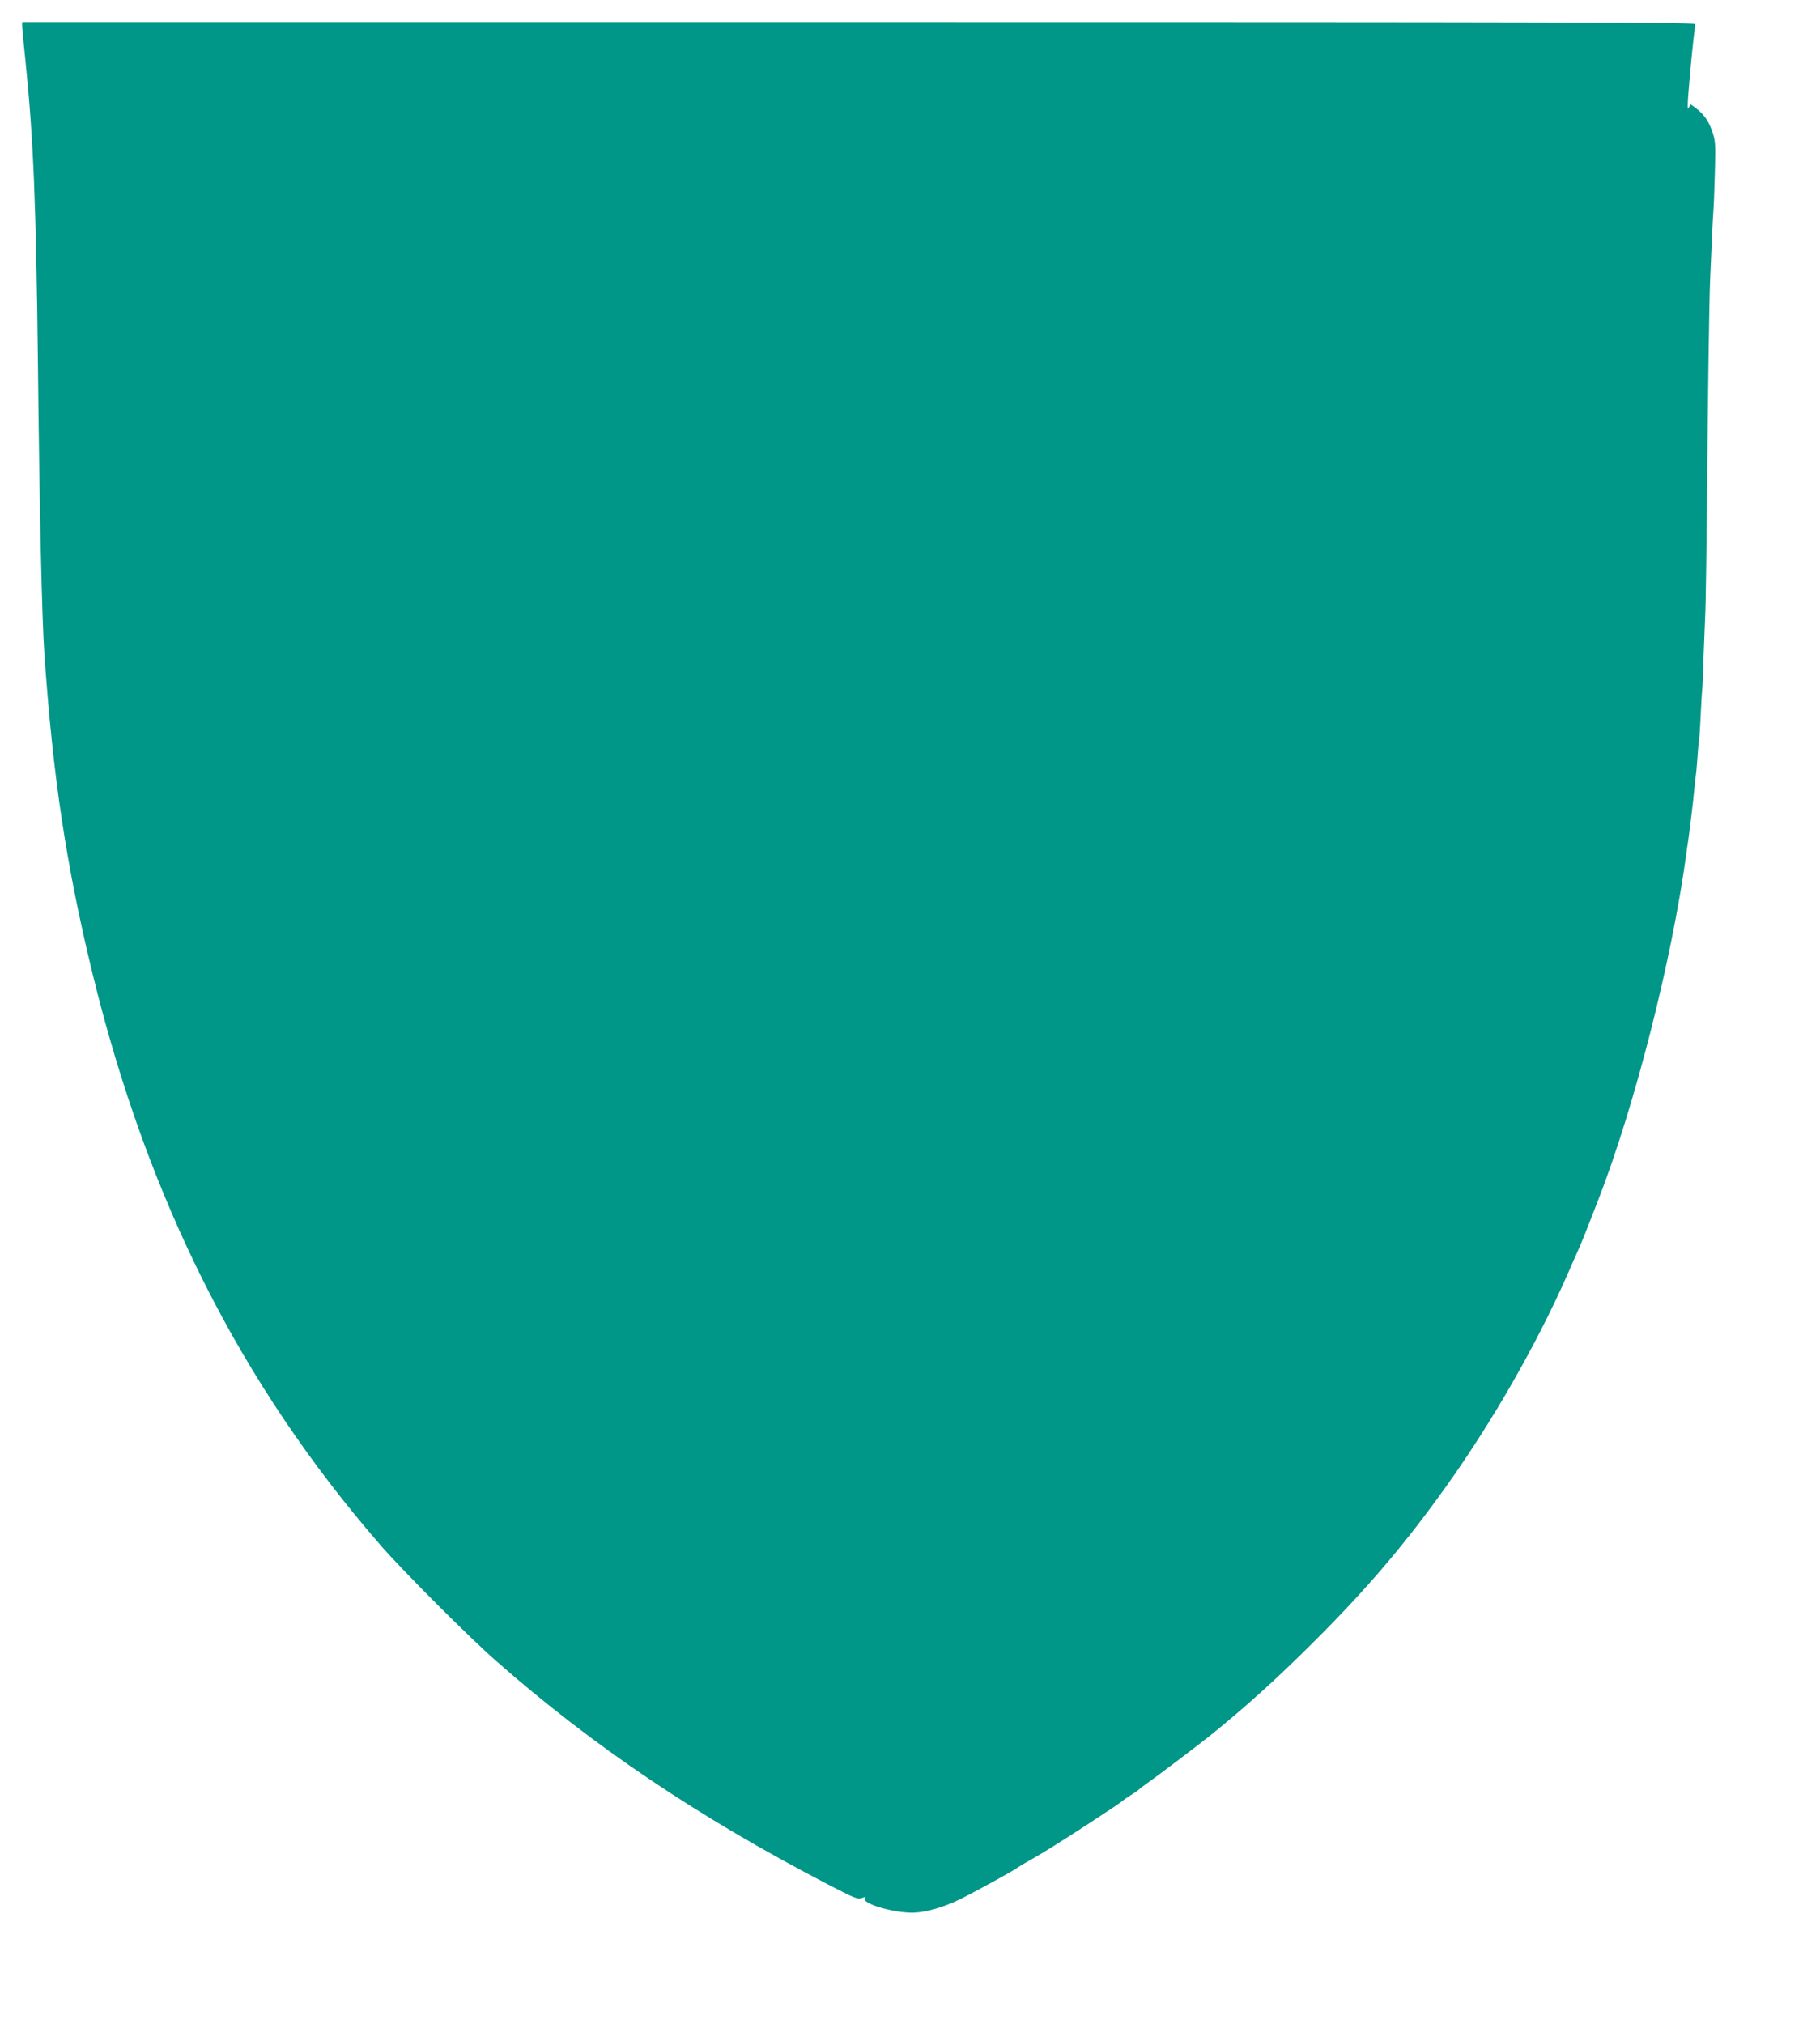 <?xml version="1.0" standalone="no"?>
<!DOCTYPE svg PUBLIC "-//W3C//DTD SVG 20010904//EN"
 "http://www.w3.org/TR/2001/REC-SVG-20010904/DTD/svg10.dtd">
<svg version="1.0" xmlns="http://www.w3.org/2000/svg"
 width="1151pt" height="1280pt" viewBox="0 0 1151 1280"
 preserveAspectRatio="xMidYMid meet">
<g transform="translate(0,1280) scale(0.1,-0.1)"
fill="#009688" stroke="none">
<path d="M140 12637 c0 -12 9 -108 20 -212 52 -506 68 -905 80 -1935 10 -943
25 -1582 40 -1815 54 -786 138 -1344 306 -2035 349 -1429 937 -2595 1821
-3612 137 -158 560 -582 728 -729 613 -540 1280 -989 2104 -1417 170 -88 186
-94 213 -84 24 9 27 8 19 -2 -27 -33 186 -95 309 -91 80 3 189 35 290 84 97
48 343 183 364 200 6 5 28 18 49 30 111 62 205 121 405 251 147 96 196 129
215 145 7 6 29 21 50 34 21 13 43 28 50 35 6 6 28 23 47 36 58 40 330 246 406
307 224 181 422 360 655 593 338 337 578 620 838 985 293 411 572 900 764
1336 30 68 64 147 77 174 19 45 37 88 115 290 232 596 468 1521 560 2200 3 22
7 54 10 70 9 60 34 262 40 335 4 41 9 82 10 90 2 9 6 58 10 110 3 52 8 102 10
110 2 8 7 77 10 153 4 76 8 151 10 165 2 15 6 115 9 222 4 107 9 231 11 275 2
44 7 352 10 685 6 704 14 1261 20 1410 11 264 18 408 21 440 2 19 6 125 9 235
5 191 4 203 -18 268 -23 66 -55 109 -110 149 l-27 19 -10 -23 c-7 -16 -8 -1
-5 57 8 108 24 282 35 379 6 44 10 85 10 93 0 11 -873 13 -5290 13 l-5290 0 0
-23z"/>
</g>
</svg>

